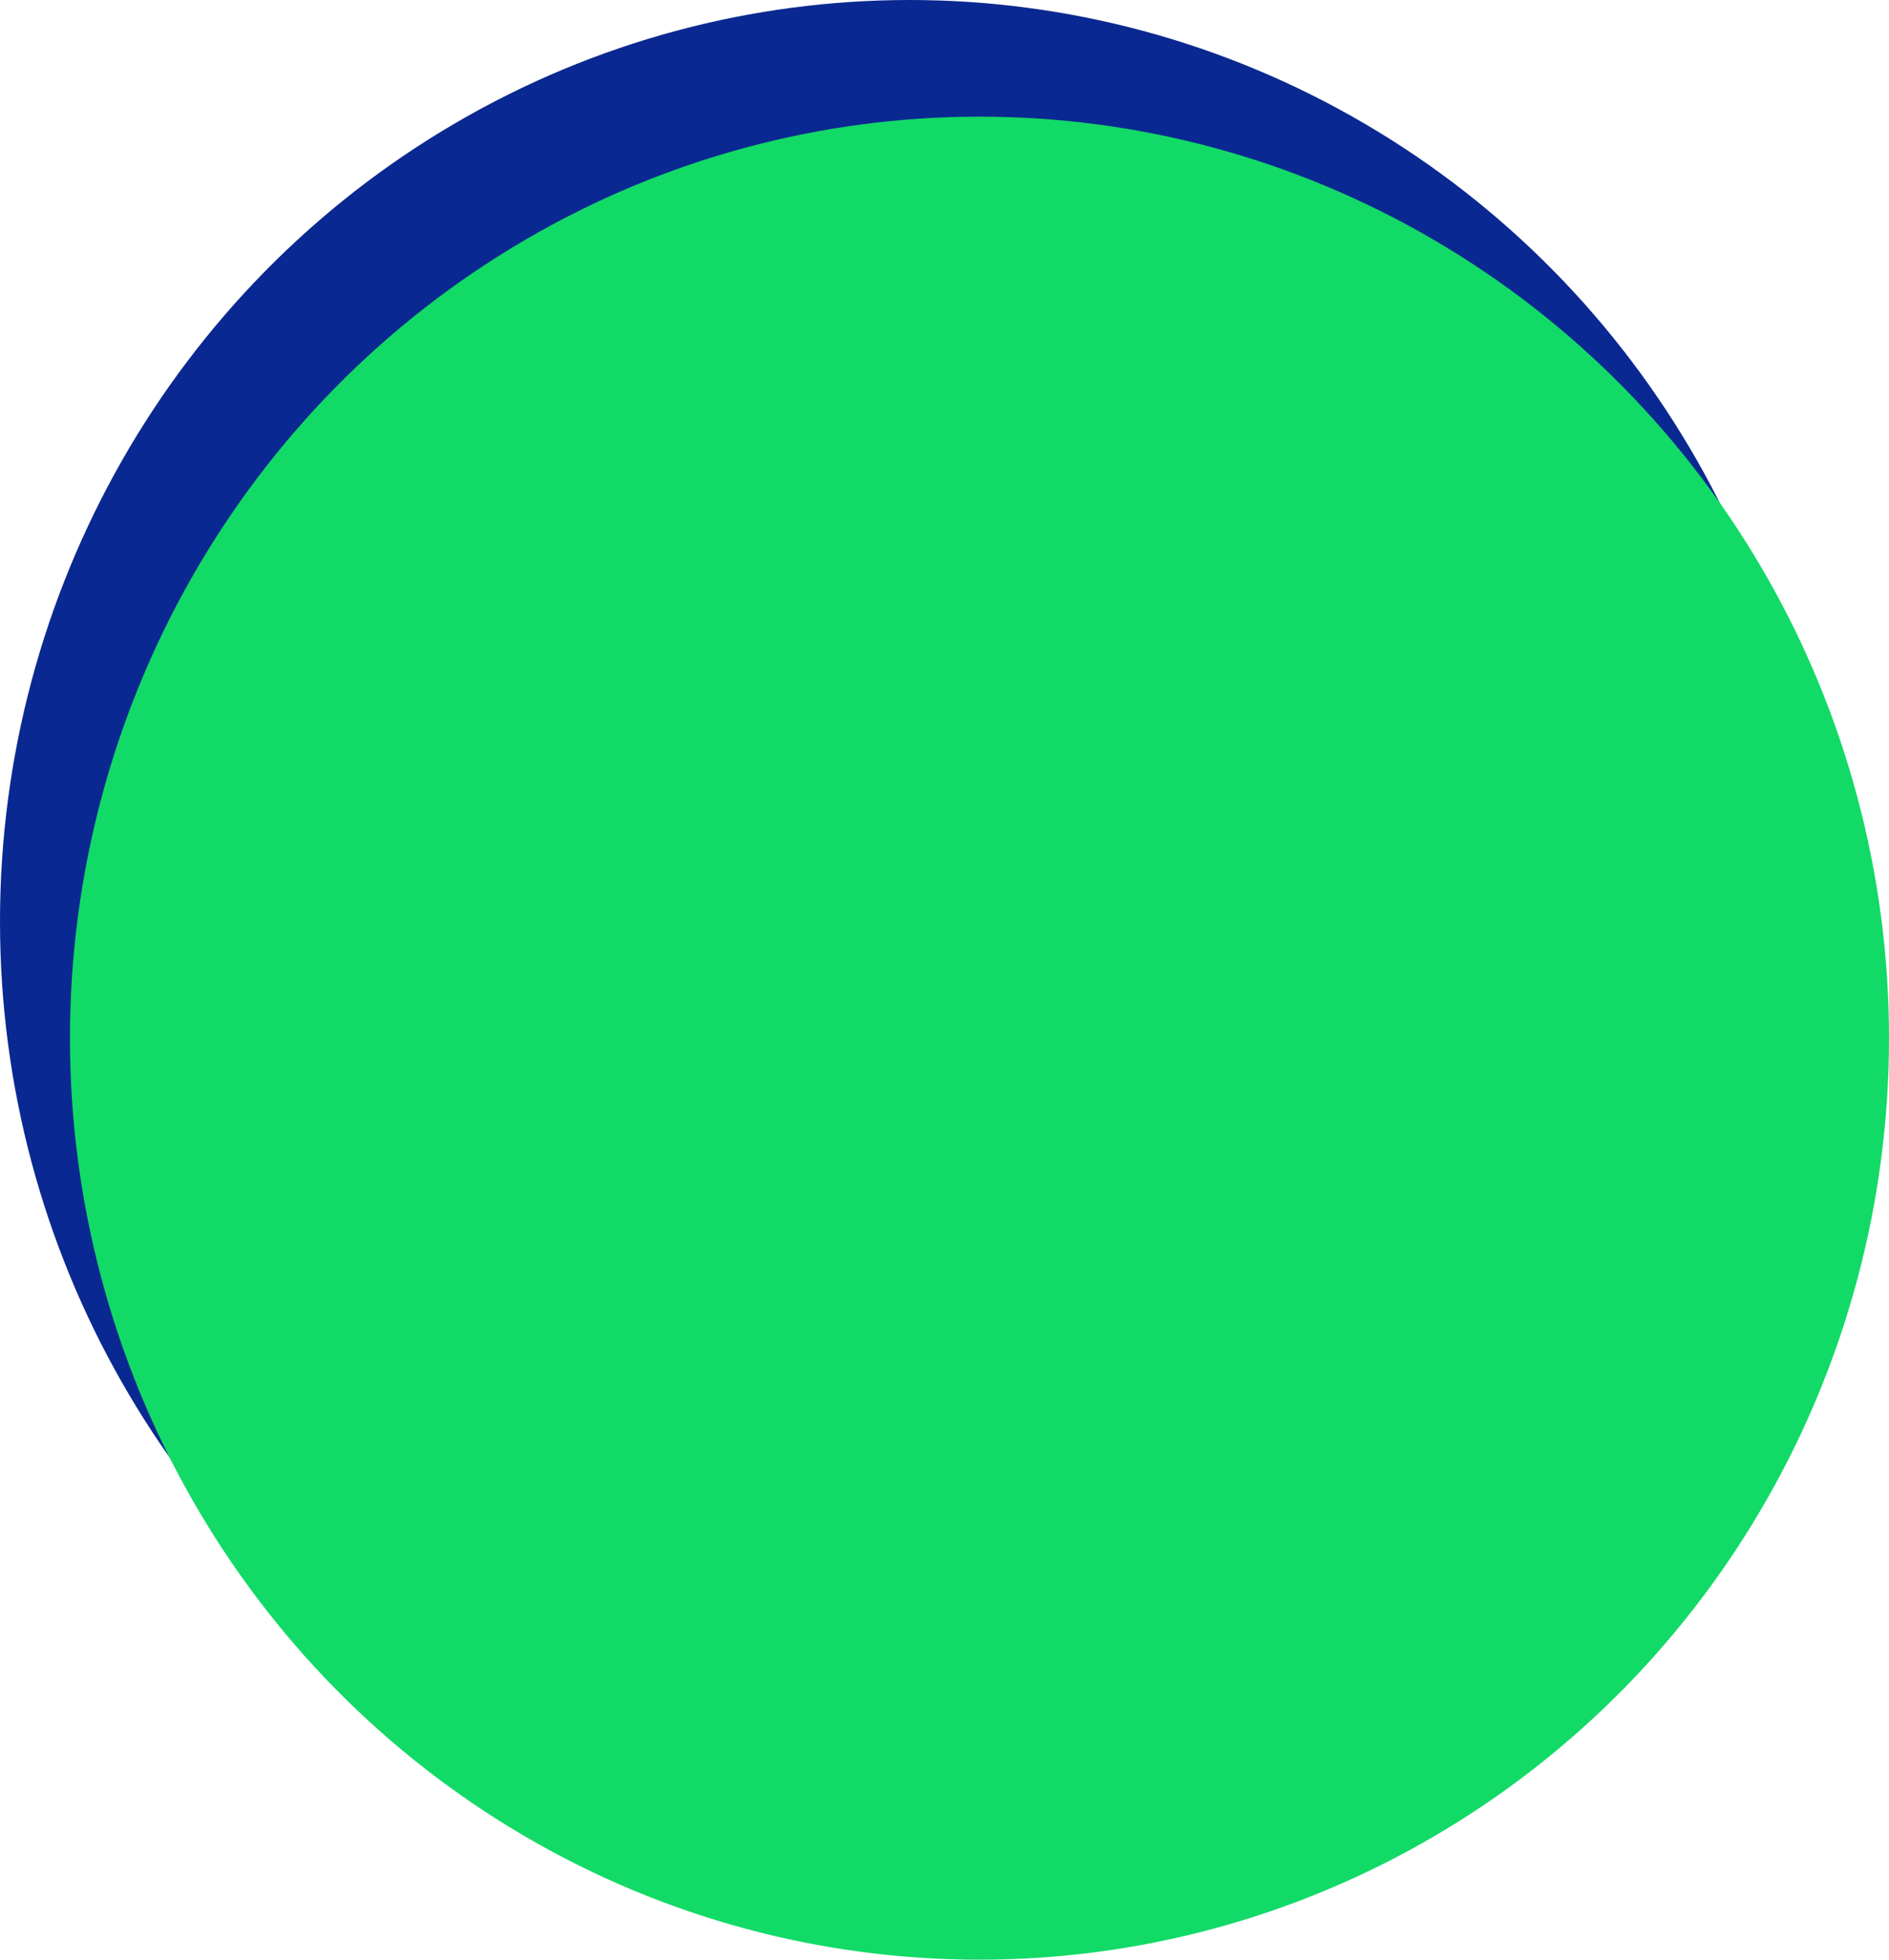 <?xml version="1.0" encoding="UTF-8"?> <svg xmlns="http://www.w3.org/2000/svg" width="81" height="84" viewBox="0 0 81 84" fill="none"> <ellipse cx="39" cy="39.5" rx="39" ry="39.5" fill="#0A2891"></ellipse> <ellipse cx="42" cy="44.5" rx="39" ry="39.5" fill="#12DA67"></ellipse> </svg> 